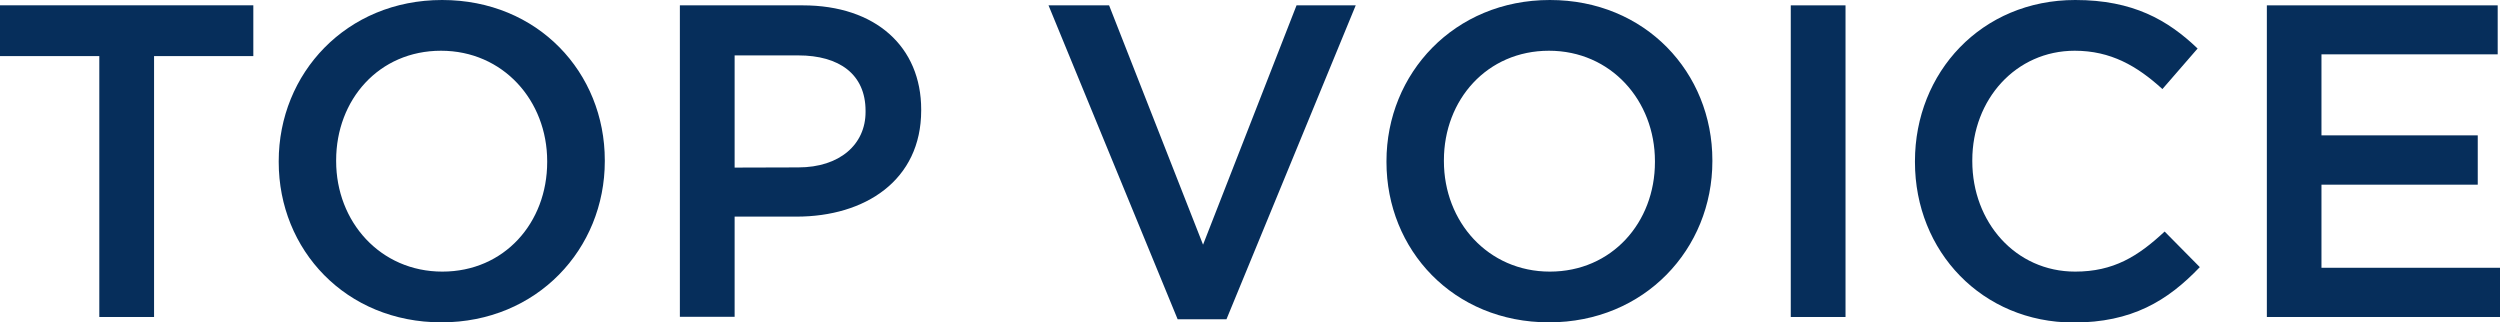 <svg xmlns="http://www.w3.org/2000/svg" width="541.5" height="69.82" viewBox="0 0 541.5 69.82"><g id="bae94b18-2500-4196-9d8d-358604909db7" data-name="レイヤー 2"><g id="b5890a3f-72be-4170-a778-af48781f5bf7" data-name="レイヤー 1"><path d="M21.51,12.15H0v-11H54.87v11H33.37V68.66H21.51Z" style="fill:#062e5b"/><path d="M60.37,35.1v-.19C60.37,15.91,75,0,95.76,0S131,15.72,131,34.72v.19c0,19-14.66,34.91-35.39,34.91S60.37,54.1,60.37,35.1Zm58.15,0v-.19c0-13.12-9.55-23.92-23-23.92S72.81,21.6,72.81,34.72v.19c0,13.11,9.55,23.92,23,23.92S118.52,48.22,118.52,35.1Z" style="fill:#062e5b"/><path d="M147.26,1.16h26.62c15.81,0,25.65,9,25.65,22.56v.2c0,15.14-12.15,23-27,23H159.12v21.7H147.26Zm25.65,35.1c9,0,14.57-5,14.57-12V24c0-7.91-5.69-12-14.57-12H159.12v24.3Z" style="fill:#062e5b"/><path d="M227.11,1.16h13.12L260.58,53,280.83,1.16h12.82l-28,68H255.08Z" style="fill:#062e5b"/><path d="M300.31,35.1v-.19C300.31,15.91,315,0,335.7,0s35.2,15.72,35.2,34.72v.19c0,19-14.66,34.91-35.39,34.91S300.31,54.1,300.31,35.1Zm58.15,0v-.19c0-13.12-9.54-23.92-22.95-23.92S312.75,21.6,312.75,34.72v.19c0,13.11,9.55,23.92,22.95,23.92S358.46,48.22,358.46,35.1Z" style="fill:#062e5b"/><path d="M387.88,1.16h11.86v67.5H387.88Z" style="fill:#062e5b"/><path d="M414.78,35.1v-.19C414.78,15.72,429.15,0,449.5,0,462,0,469.56,4.34,476,10.51l-7.62,8.78c-5.49-5-11.18-8.3-19-8.3-12.72,0-22.18,10.52-22.18,23.73v.19c0,13.21,9.36,23.92,22.28,23.92,8.29,0,13.6-3.28,19.38-8.68l7.62,7.71c-7,7.33-14.75,12-27.38,12C429.35,69.82,414.78,54.49,414.78,35.1Z" style="fill:#062e5b"/><path d="M491,1.16h50V11.77H502.83V29.32h33.85V40H502.83v18H541.5V68.66H491Z" style="fill:#062e5b"/></g></g></svg>
